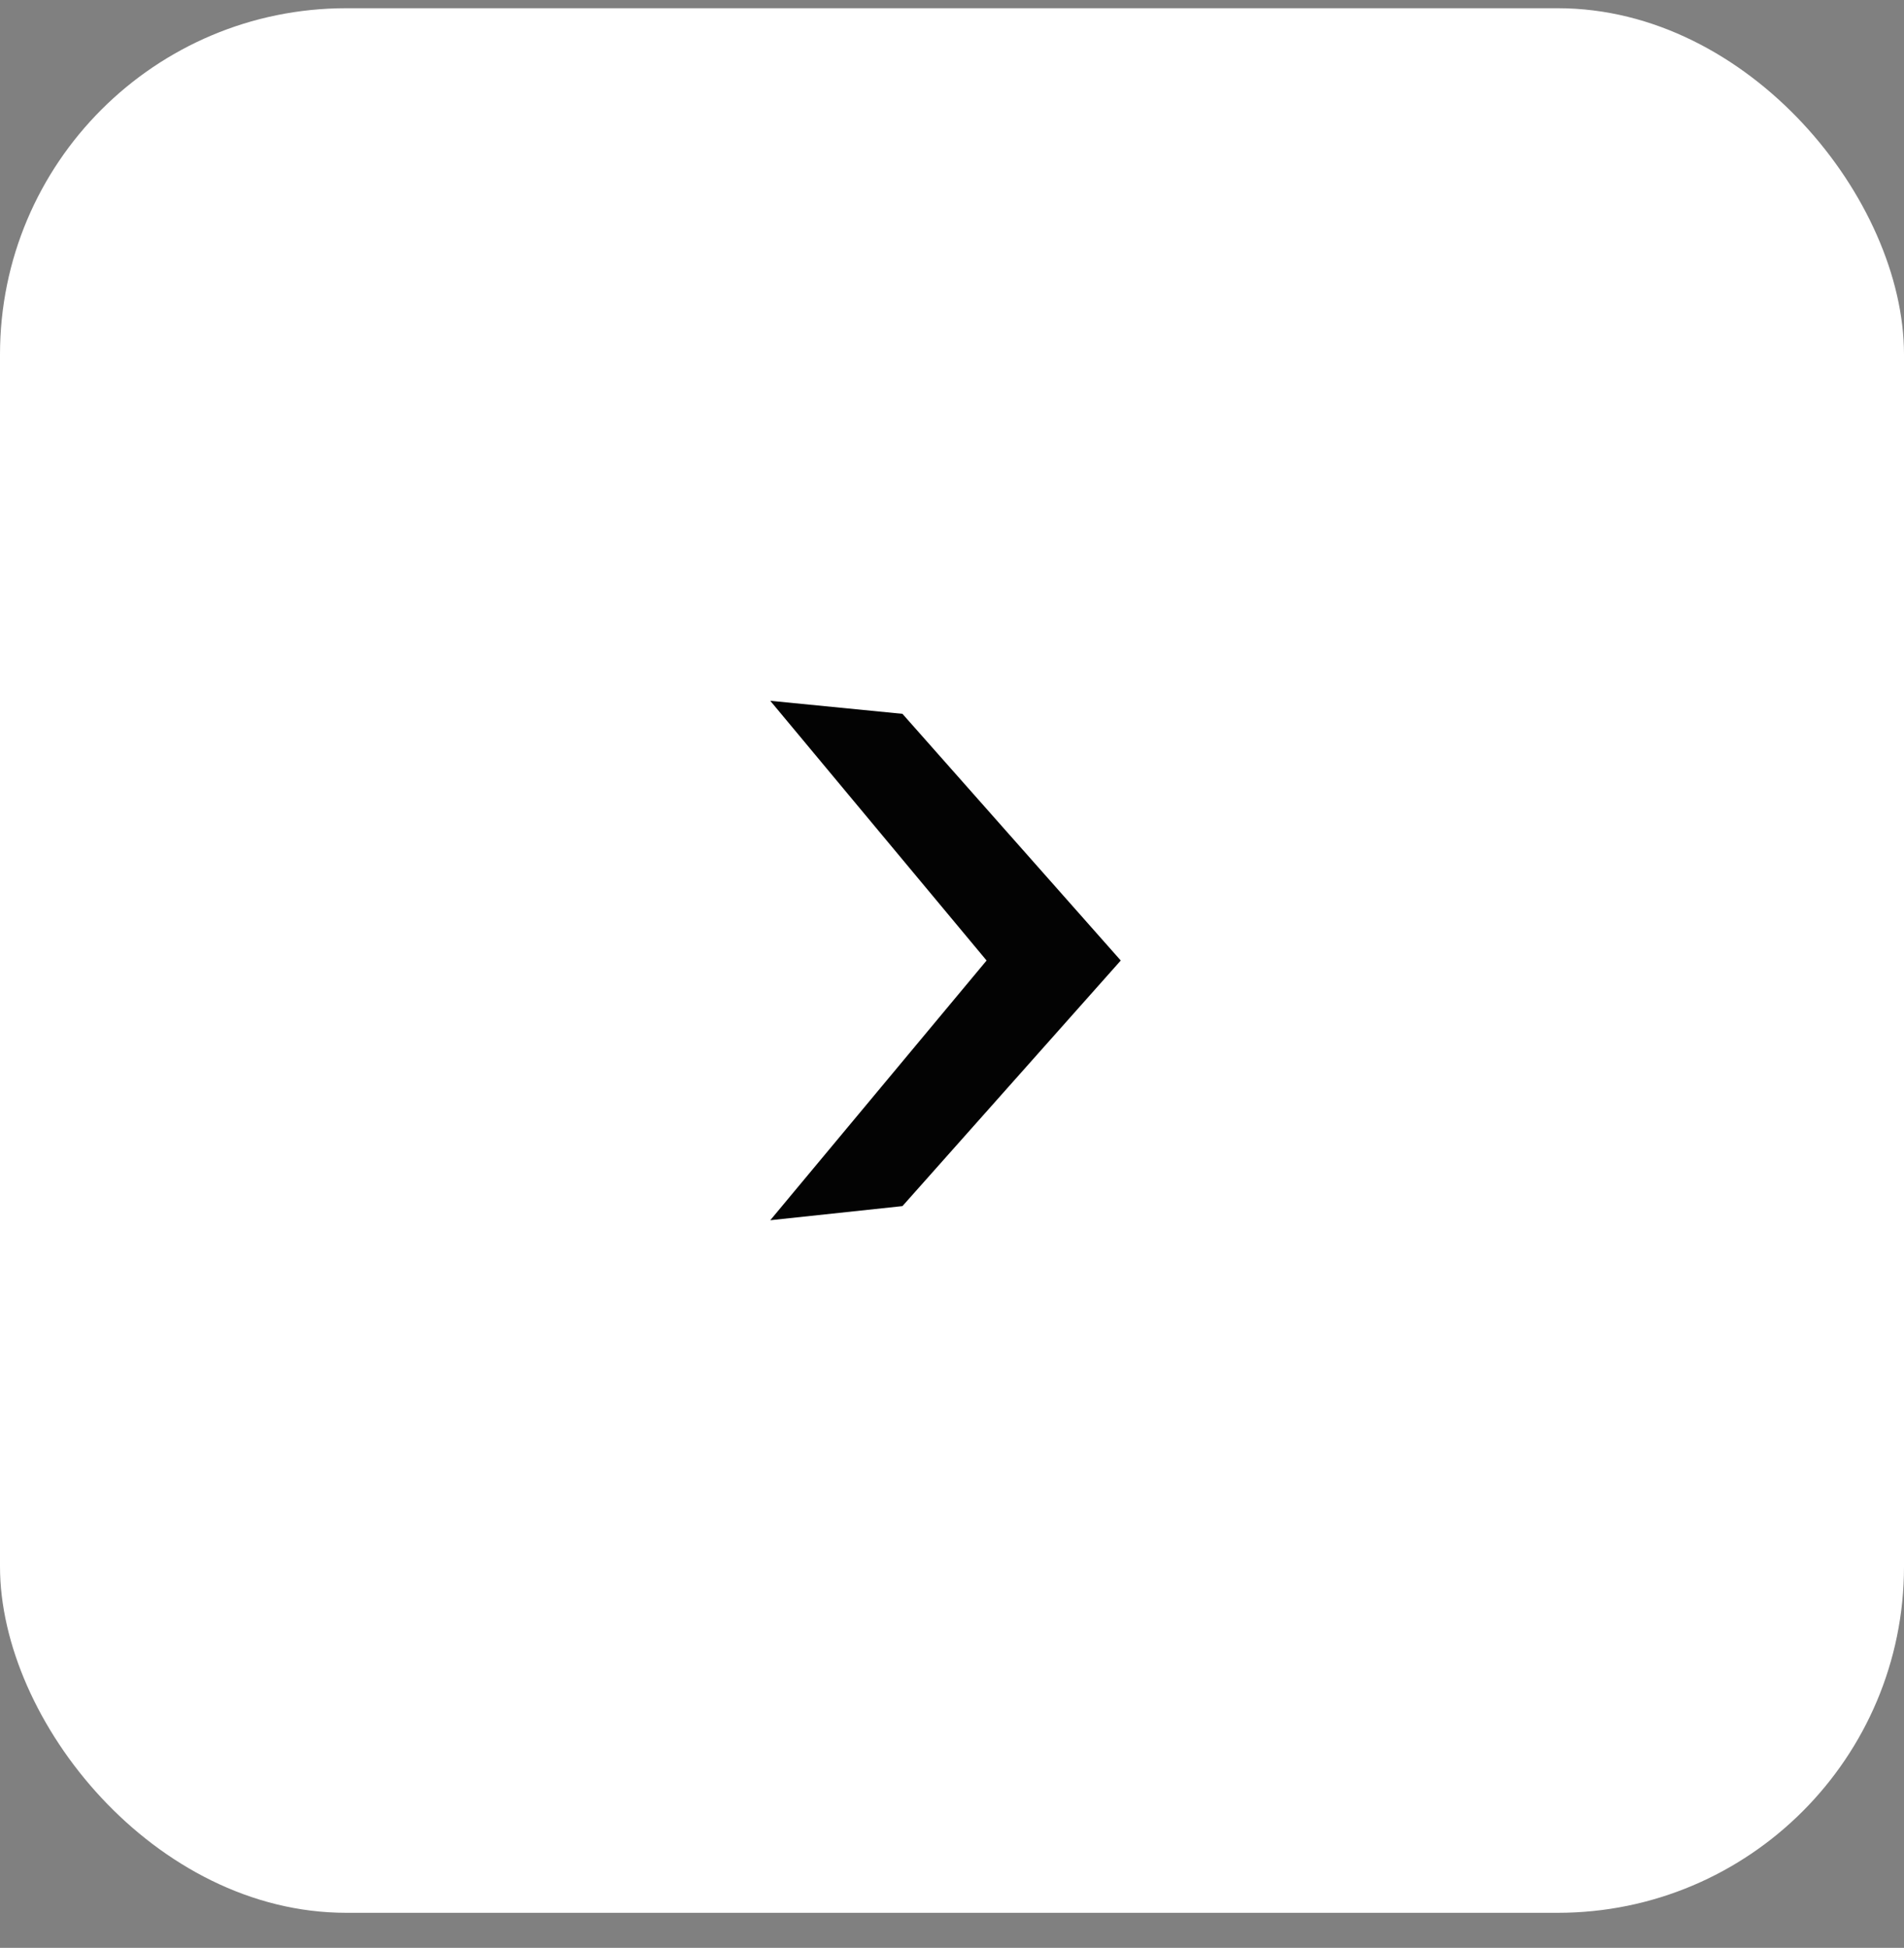 <svg width="44" height="45" viewBox="0 0 44 45" fill="none" xmlns="http://www.w3.org/2000/svg">
<rect x="0" y="0" width="44" height="45" fill="#808080" stroke="none"/>
<rect y="0.19" width="44" height="44" rx="8" fill="white"/>
<g clip-path="url(#clip0_2002_1478)">
<path d="M25.9 22.19L20.855 16.491L17.8 16.19L22.799 22.19L17.8 28.19L20.855 27.864L25.9 22.19Z" fill="#030303"/>
</g>
<defs>
<clipPath id="clip0_2002_1478">
<rect width="12" height="12" fill="white" transform="translate(16 16.19)"/>
</clipPath>
</defs>
</svg>
